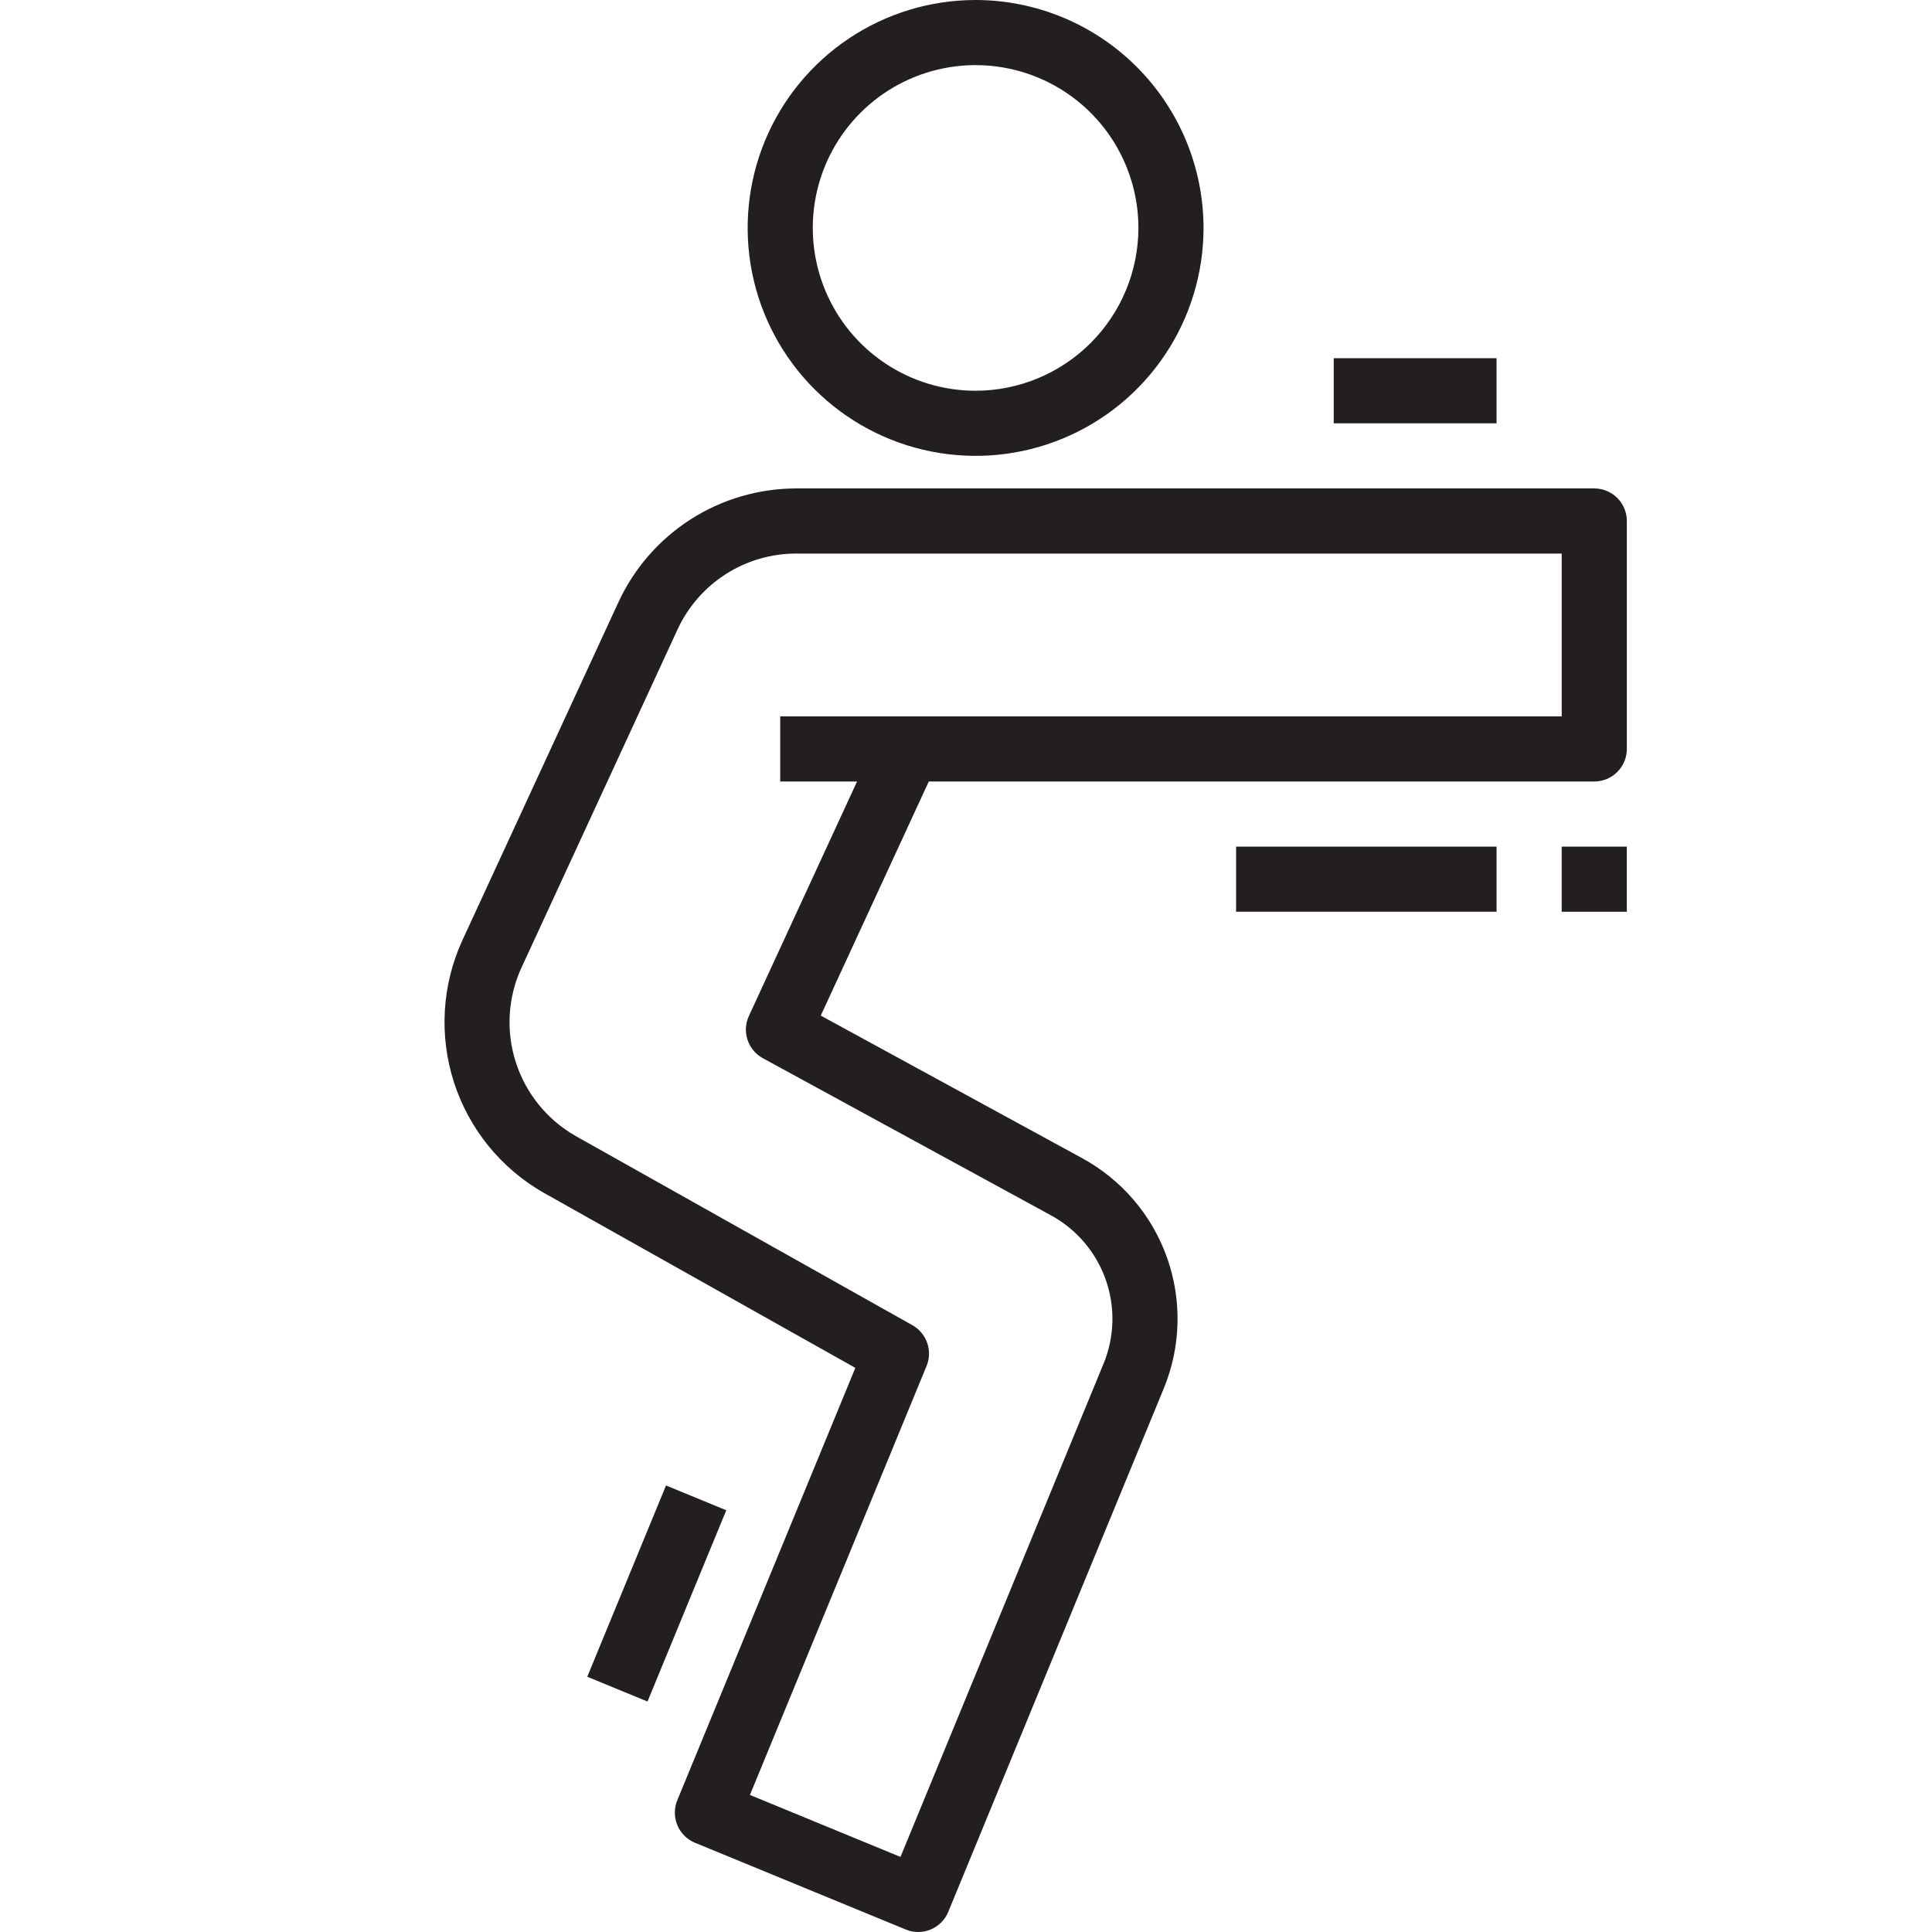 <svg width="80" height="80" viewBox="0 0 80 80" fill="none" xmlns="http://www.w3.org/2000/svg">
<g clip-path="url(#clip0_21_1087)">
<path d="M40.397 0C38.531 0 36.706 0.554 35.154 1.591C33.602 2.628 32.392 4.102 31.677 5.826C30.963 7.551 30.776 9.449 31.14 11.28C31.505 13.111 32.403 14.792 33.723 16.112C35.043 17.432 36.725 18.331 38.556 18.695C40.387 19.059 42.285 18.873 44.009 18.158C45.734 17.444 47.208 16.234 48.245 14.682C49.282 13.13 49.836 11.305 49.836 9.438C49.833 6.936 48.837 4.537 47.068 2.768C45.299 0.998 42.9 0.003 40.397 0ZM40.397 16.18C39.064 16.18 37.761 15.785 36.652 15.044C35.543 14.303 34.679 13.25 34.169 12.018C33.659 10.786 33.525 9.431 33.785 8.123C34.045 6.815 34.687 5.614 35.63 4.671C36.573 3.728 37.774 3.086 39.082 2.826C40.39 2.566 41.745 2.7 42.977 3.21C44.209 3.72 45.262 4.584 46.003 5.693C46.743 6.802 47.139 8.105 47.139 9.438C47.137 11.226 46.426 12.939 45.162 14.203C43.898 15.467 42.185 16.178 40.397 16.18Z" fill="#231F20"/>
<path d="M61.97 35.057H51.184V37.753H61.97V35.057Z" fill="#231F20"/>
<path d="M67.363 35.057H64.666V37.754H67.363V35.057Z" fill="#231F20"/>
<path d="M61.969 14.832H55.227V17.529H61.969V14.832Z" fill="#231F20"/>
<path d="M27.579 61.51L24.318 69.43L26.812 70.457L30.073 62.537L27.579 61.51Z" fill="#231F20"/>
<path d="M25.613 24.925L19.139 38.951C18.296 40.8 18.176 42.897 18.802 44.83C19.428 46.762 20.755 48.391 22.521 49.394L35.418 56.641L28.045 74.545C27.909 74.876 27.91 75.247 28.048 75.577C28.185 75.907 28.448 76.169 28.779 76.305L37.506 79.898C37.67 79.966 37.845 80 38.022 80C38.199 80 38.374 79.964 38.538 79.896C38.701 79.828 38.85 79.728 38.975 79.603C39.1 79.478 39.199 79.329 39.266 79.165L48.186 57.501C48.9 55.773 48.95 53.842 48.326 52.08C47.701 50.317 46.447 48.848 44.805 47.955L33.986 42.054L38.459 32.36H66.016C66.373 32.36 66.716 32.218 66.969 31.965C67.222 31.712 67.364 31.369 67.364 31.012V21.573C67.364 21.216 67.222 20.873 66.969 20.62C66.716 20.367 66.373 20.225 66.016 20.225H32.958C31.413 20.228 29.901 20.672 28.6 21.504C27.299 22.337 26.262 23.523 25.613 24.925ZM64.667 29.663H32.307V32.36H35.489L31.01 42.069C30.866 42.38 30.846 42.733 30.954 43.058C31.061 43.382 31.288 43.654 31.588 43.818L43.514 50.322C44.573 50.898 45.381 51.845 45.783 52.98C46.185 54.116 46.154 55.36 45.693 56.474L37.287 76.891L31.053 74.325L38.367 56.563C38.492 56.259 38.502 55.919 38.394 55.608C38.286 55.297 38.068 55.036 37.781 54.874L23.842 47.043C22.665 46.374 21.78 45.288 21.363 44C20.945 42.711 21.025 41.313 21.587 40.081L28.06 26.055C28.494 25.12 29.185 24.329 30.052 23.774C30.92 23.219 31.928 22.923 32.958 22.922H64.667V29.663Z" fill="#231F20"/>
</g>
<defs>
<clipPath id="clip0_21_1087">
<rect width="80" height="80" fill="white"/>
</clipPath>
</defs>
</svg>

